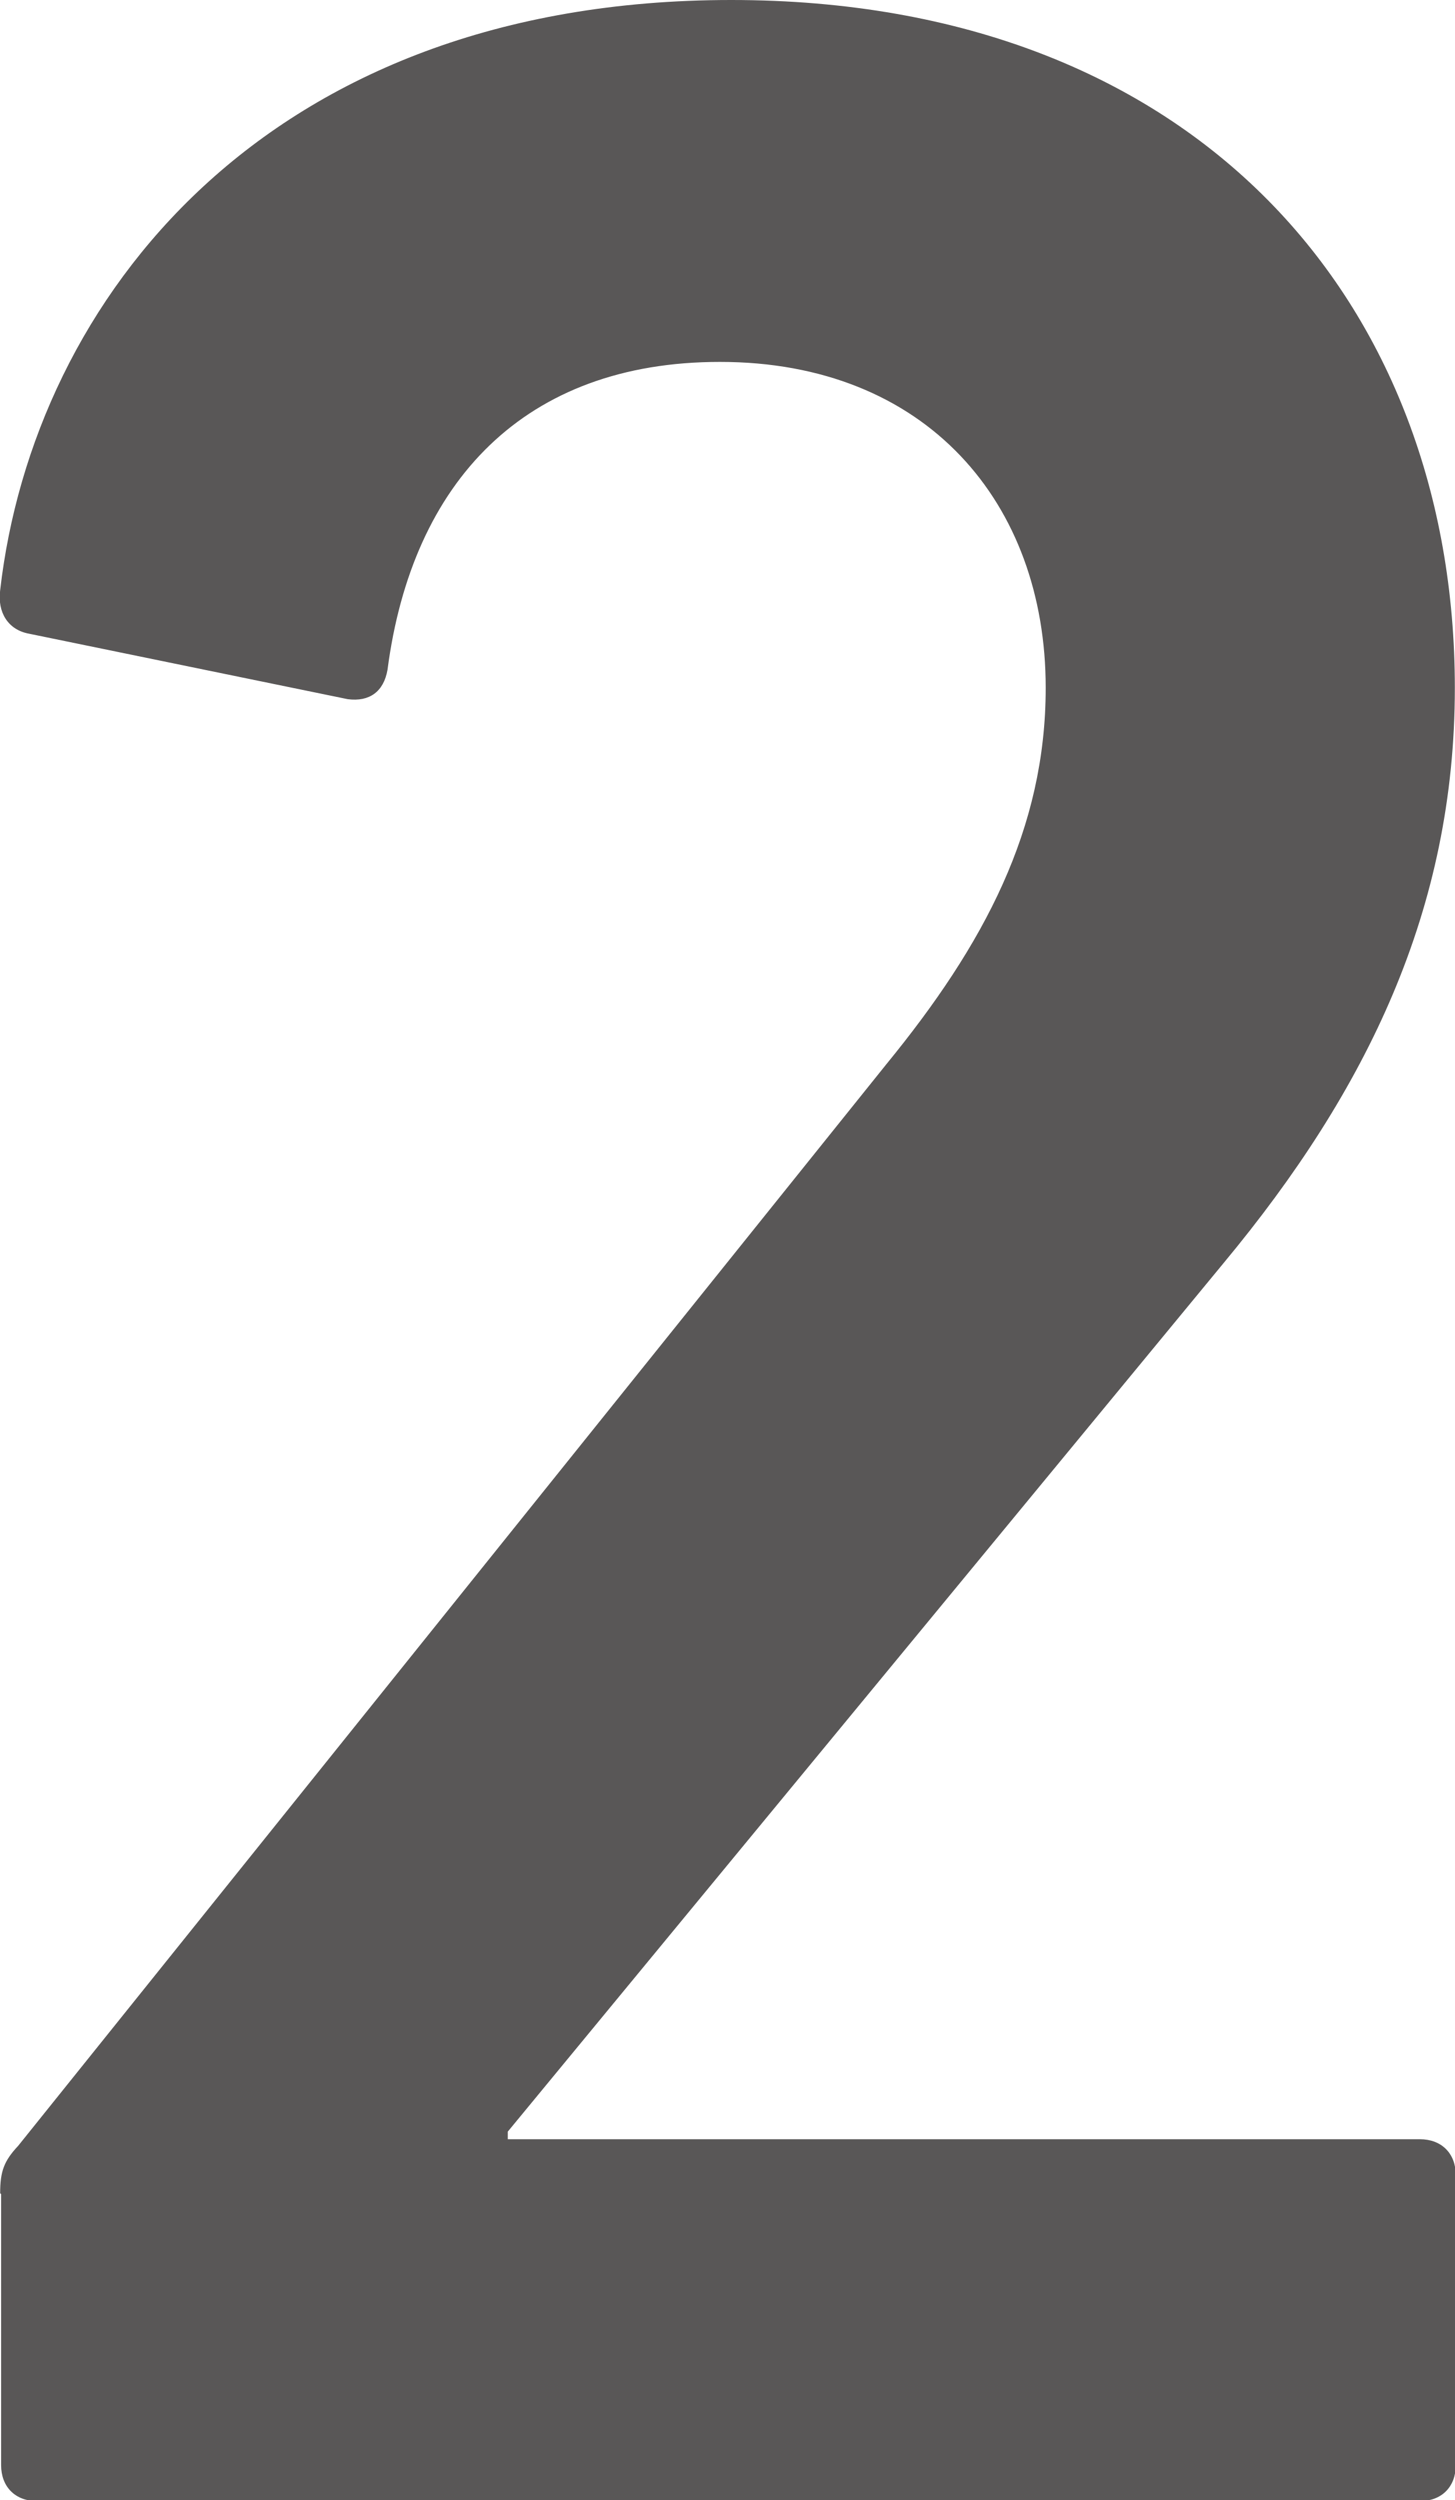<?xml version="1.0" encoding="UTF-8"?>
<svg id="_レイヤー_2" data-name="レイヤー 2" xmlns="http://www.w3.org/2000/svg" width="5.42mm" height="9.31mm" viewBox="0 0 15.36 26.39">
  <g id="_レイアウト" data-name="レイアウト">
    <path d="M0,23.15c0-.23.04-.34.19-.5l9.17-11.42c1.03-1.26,1.68-2.48,1.68-3.97,0-1.95-1.26-3.44-3.44-3.44-2.06,0-3.25,1.26-3.51,3.25-.04.23-.19.34-.42.31l-3.36-.69c-.23-.04-.34-.23-.31-.46C.35,3.17,2.8,0,7.72,0s7.64,3.21,7.64,7.26c0,2.33-.92,4.24-2.44,6.07l-7.56,9.17v.08h9.63c.23,0,.38.15.38.38v3.06c0,.23-.15.38-.38.38H.39c-.23,0-.38-.15-.38-.38v-2.86Z" fill="#595757"/>
  </g>
</svg>